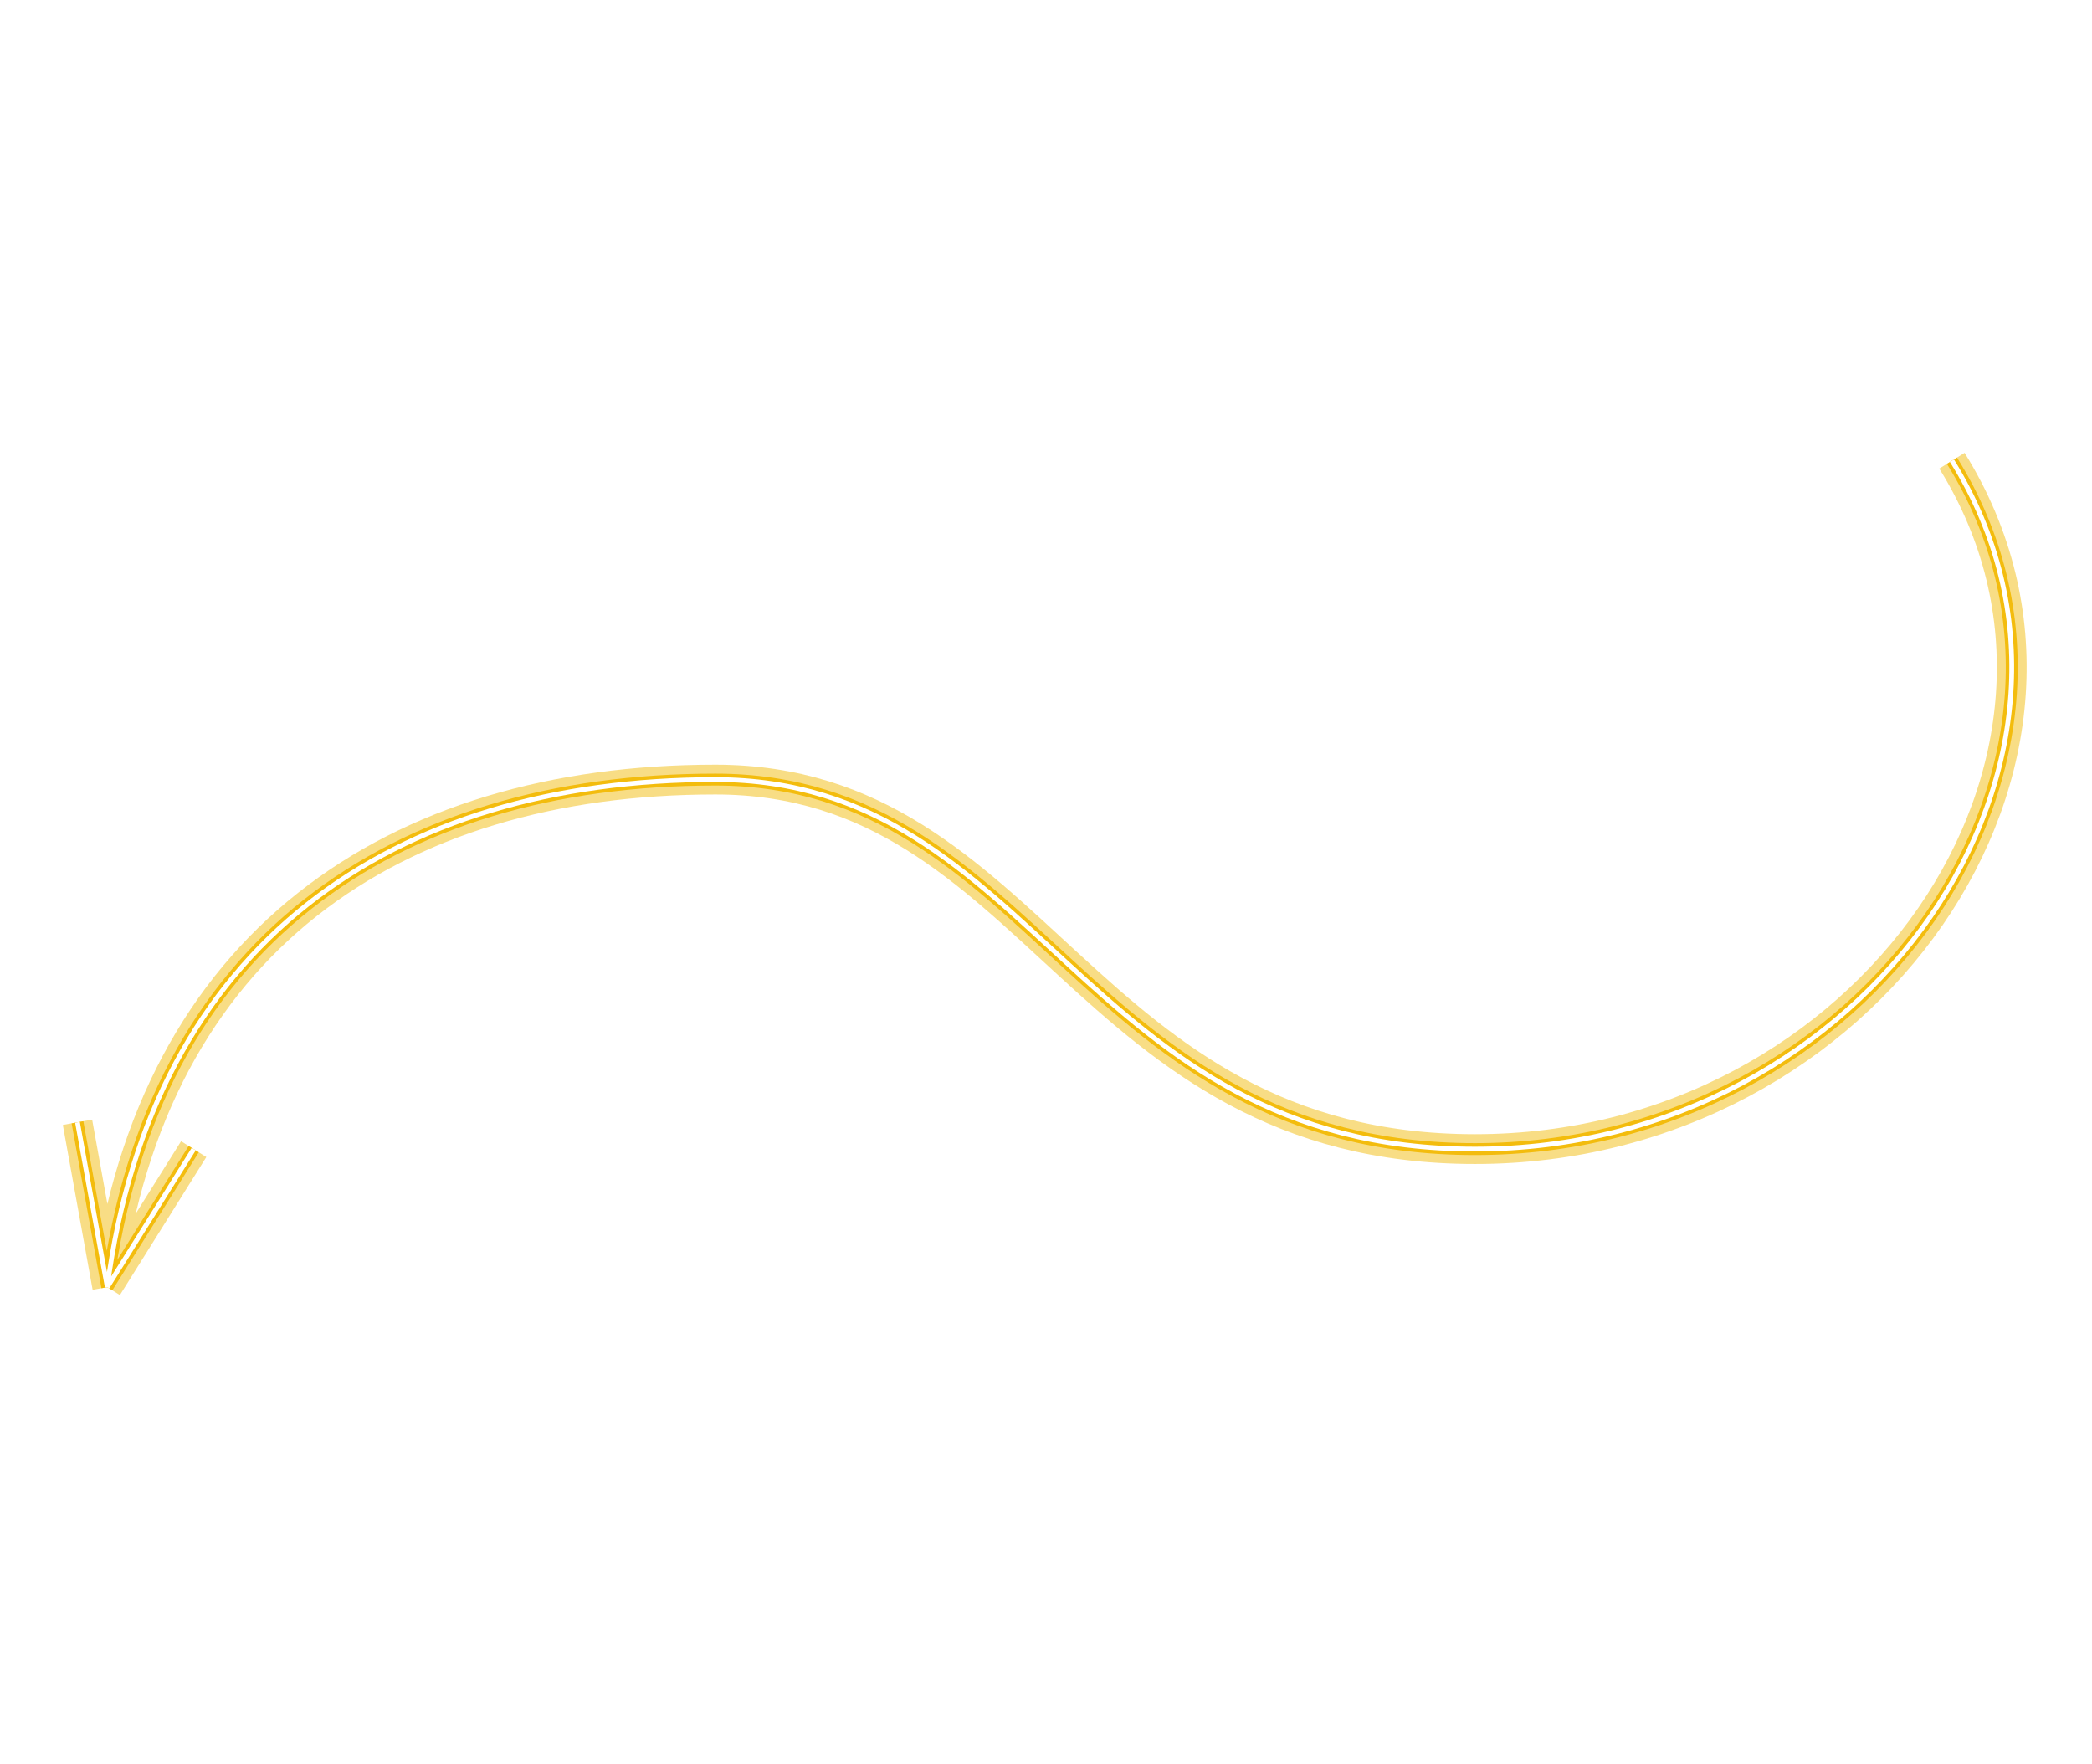 <?xml version="1.0" encoding="UTF-8"?> <svg xmlns="http://www.w3.org/2000/svg" width="351" height="296" viewBox="0 0 351 296" fill="none"><g filter="url(#filter0_f_520_48)"><path d="M327.5 77.299C358.56 127.221 313.5 192.793 247.5 192.794C181.499 192.794 174 130.797 120 130.798C66 130.798 25.5 158.298 18 215.954M18 215.954L32.5 192.798M18 215.954L13 188.298" stroke="#F3BC0D" stroke-opacity="0.5" stroke-width="5"></path></g><path d="M327.5 77.299C358.56 127.221 313.5 192.793 247.5 192.794C181.499 192.794 174 130.797 120 130.798C66 130.798 25.5 158.298 18 215.954M18 215.954L32.5 192.798M18 215.954L13 188.298" stroke="#F3BC0D" stroke-width="2"></path><path d="M327.5 77.299C358.56 127.221 313.5 192.793 247.5 192.794C181.499 192.794 174 130.797 120 130.798C66 130.798 25.5 158.298 18 215.954M18 215.954L32.5 192.798M18 215.954L13 188.298" stroke="white" stroke-width="0.8"></path><defs><filter id="filter0_f_520_48" x="0.54" y="65.978" width="349.496" height="166.779" filterUnits="userSpaceOnUse" color-interpolation-filters="sRGB"><feFlood flood-opacity="0" result="BackgroundImageFix"></feFlood><feBlend mode="normal" in="SourceGraphic" in2="BackgroundImageFix" result="shape"></feBlend><feGaussianBlur stdDeviation="5" result="effect1_foregroundBlur_520_48"></feGaussianBlur></filter></defs></svg> 